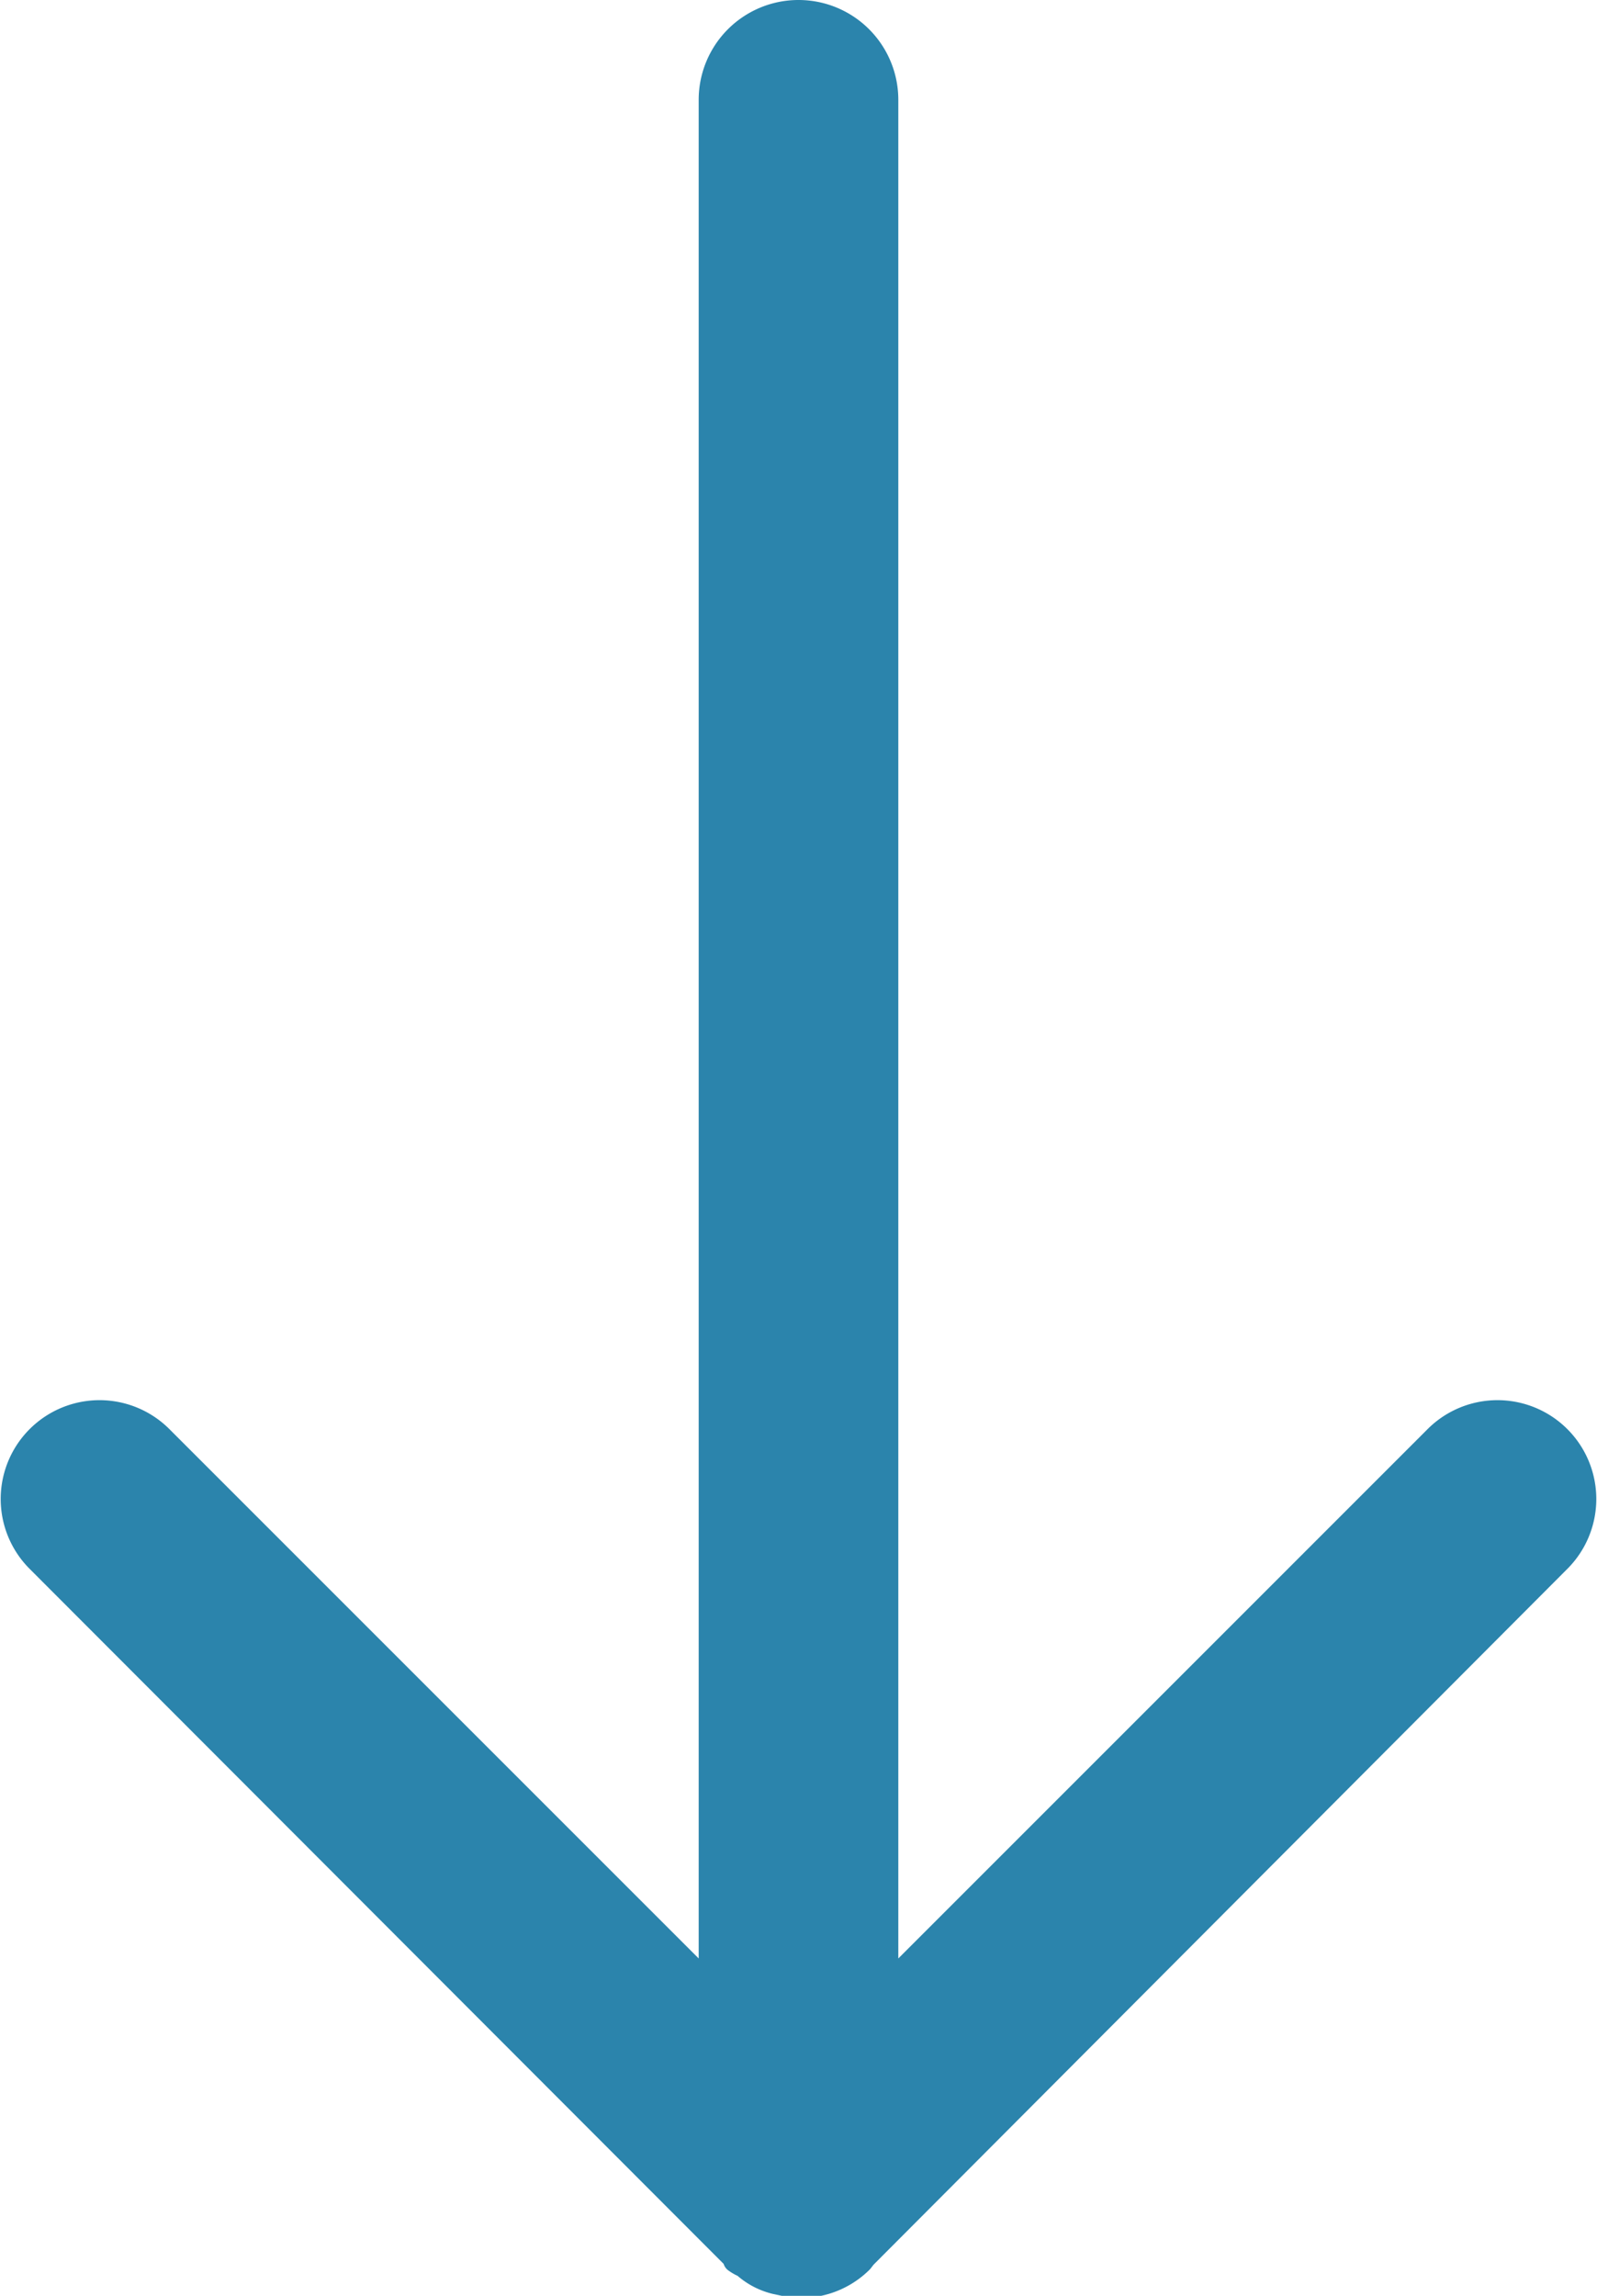 <svg xmlns="http://www.w3.org/2000/svg" width="16" height="23" viewBox="0 0 16 23">
  <defs>
    <style>
      .cls-1 {
        fill: #2b84ac;
        fill-rule: evenodd;
      }
    </style>
  </defs>
  <path id="arrow-R_copy_2" data-name="arrow-R copy 2" class="cls-1" d="M1128.88,2094.01l-0.14-.03a0.838,0.838,0,0,1-.35-0.18,0.53,0.53,0,0,1-.1-0.06,0.127,0.127,0,0,1-.04-0.06l-6.96-6.97a0.99,0.99,0,0,1,1.4-1.4l5.31,5.31V2072a1,1,0,0,1,2,0v18.62l5.31-5.31a0.99,0.99,0,0,1,1.4,1.4l-6.95,6.97c-0.02.02-.03,0.04-0.05,0.06A0.974,0.974,0,0,1,1128.88,2094.01Z" transform="translate(-1121 -2071)"/>
</svg>
